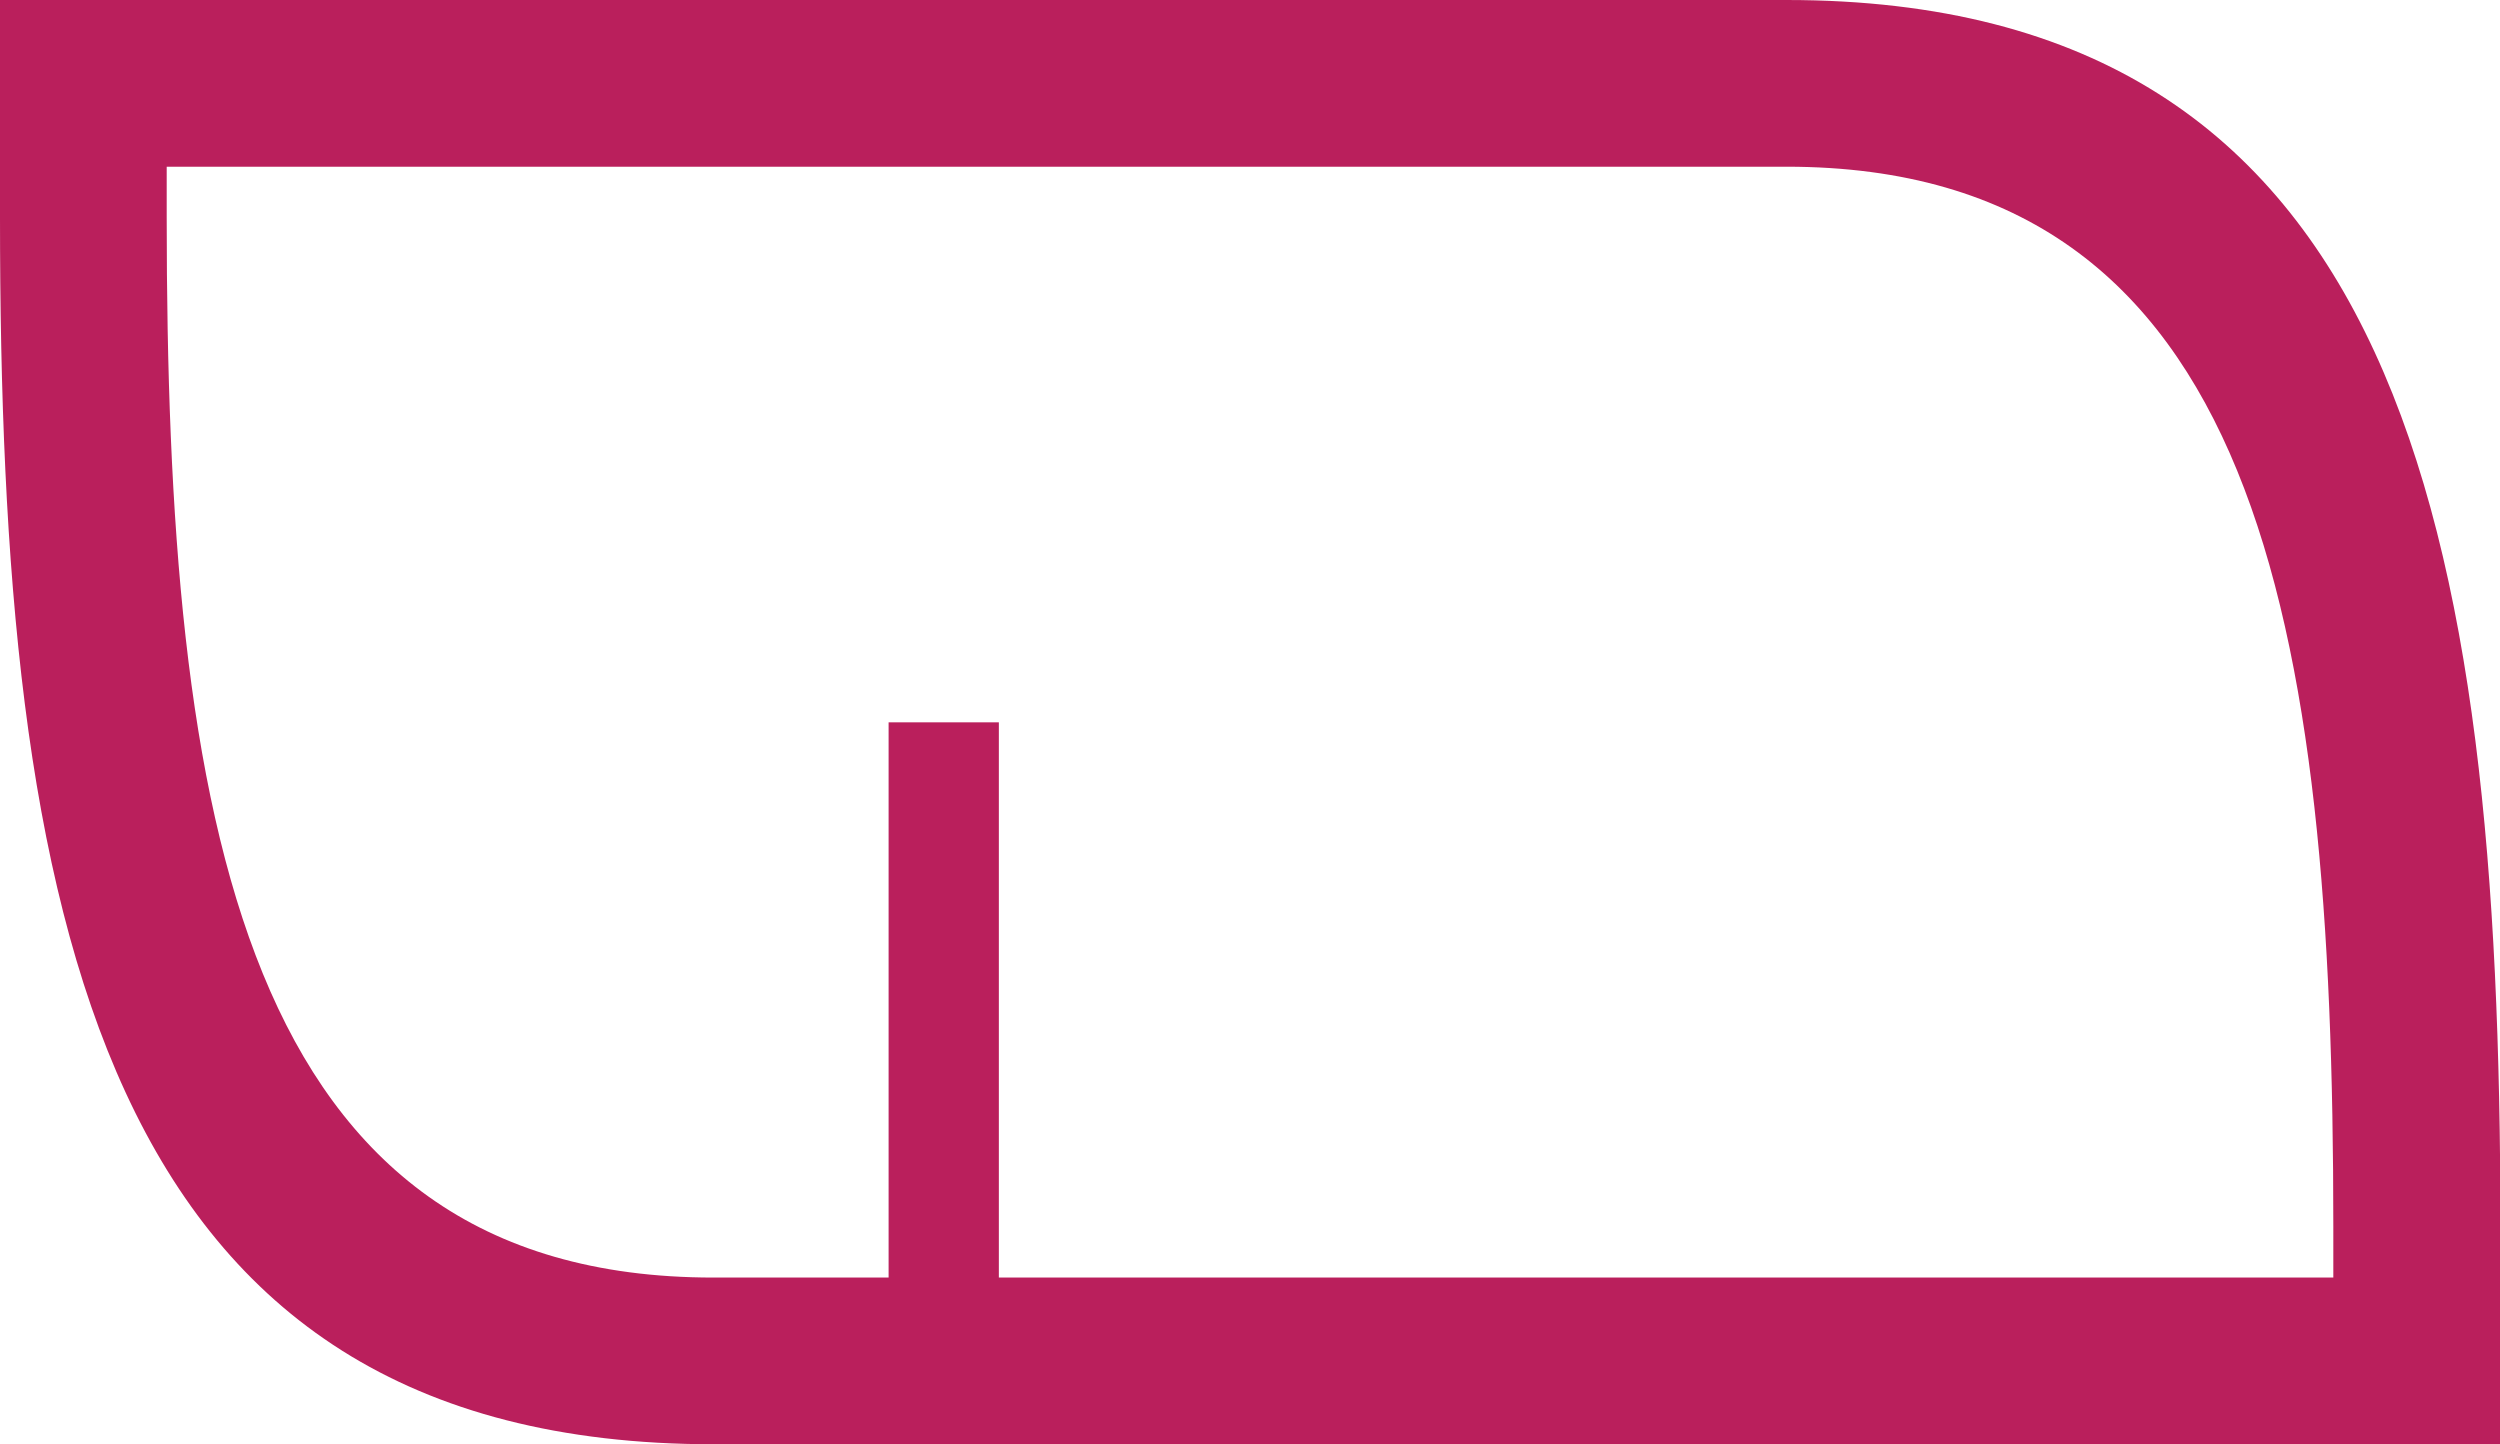 <?xml version="1.0" encoding="utf-8"?>
<!-- Generator: Adobe Illustrator 16.0.0, SVG Export Plug-In . SVG Version: 6.00 Build 0)  -->
<!DOCTYPE svg PUBLIC "-//W3C//DTD SVG 1.1//EN" "http://www.w3.org/Graphics/SVG/1.1/DTD/svg11.dtd">
<svg version="1.1" id="Vrstva_1" xmlns="http://www.w3.org/2000/svg" xmlns:xlink="http://www.w3.org/1999/xlink" x="0px" y="0px"
	 width="150px" height="86.656px" viewBox="0 31.672 150 86.656" enable-background="new 0 31.672 150 86.656" xml:space="preserve"
	>
<path id="XMLID_4_" fill="#BA1F5C" d="M107.188,31.672H0v13.071c0,41.833,5.821,73.585,42.838,73.585h107.188v-13.071
	C150,63.424,144.179,31.672,107.188,31.672z M139.998,108.326H59.931V75.013h-6.615v33.313H42.812
	c-28.365,0-32.81-27.439-32.81-63.583v-3.069h97.186c28.365,0,32.811,27.439,32.811,63.583V108.326z"/>
</svg>
